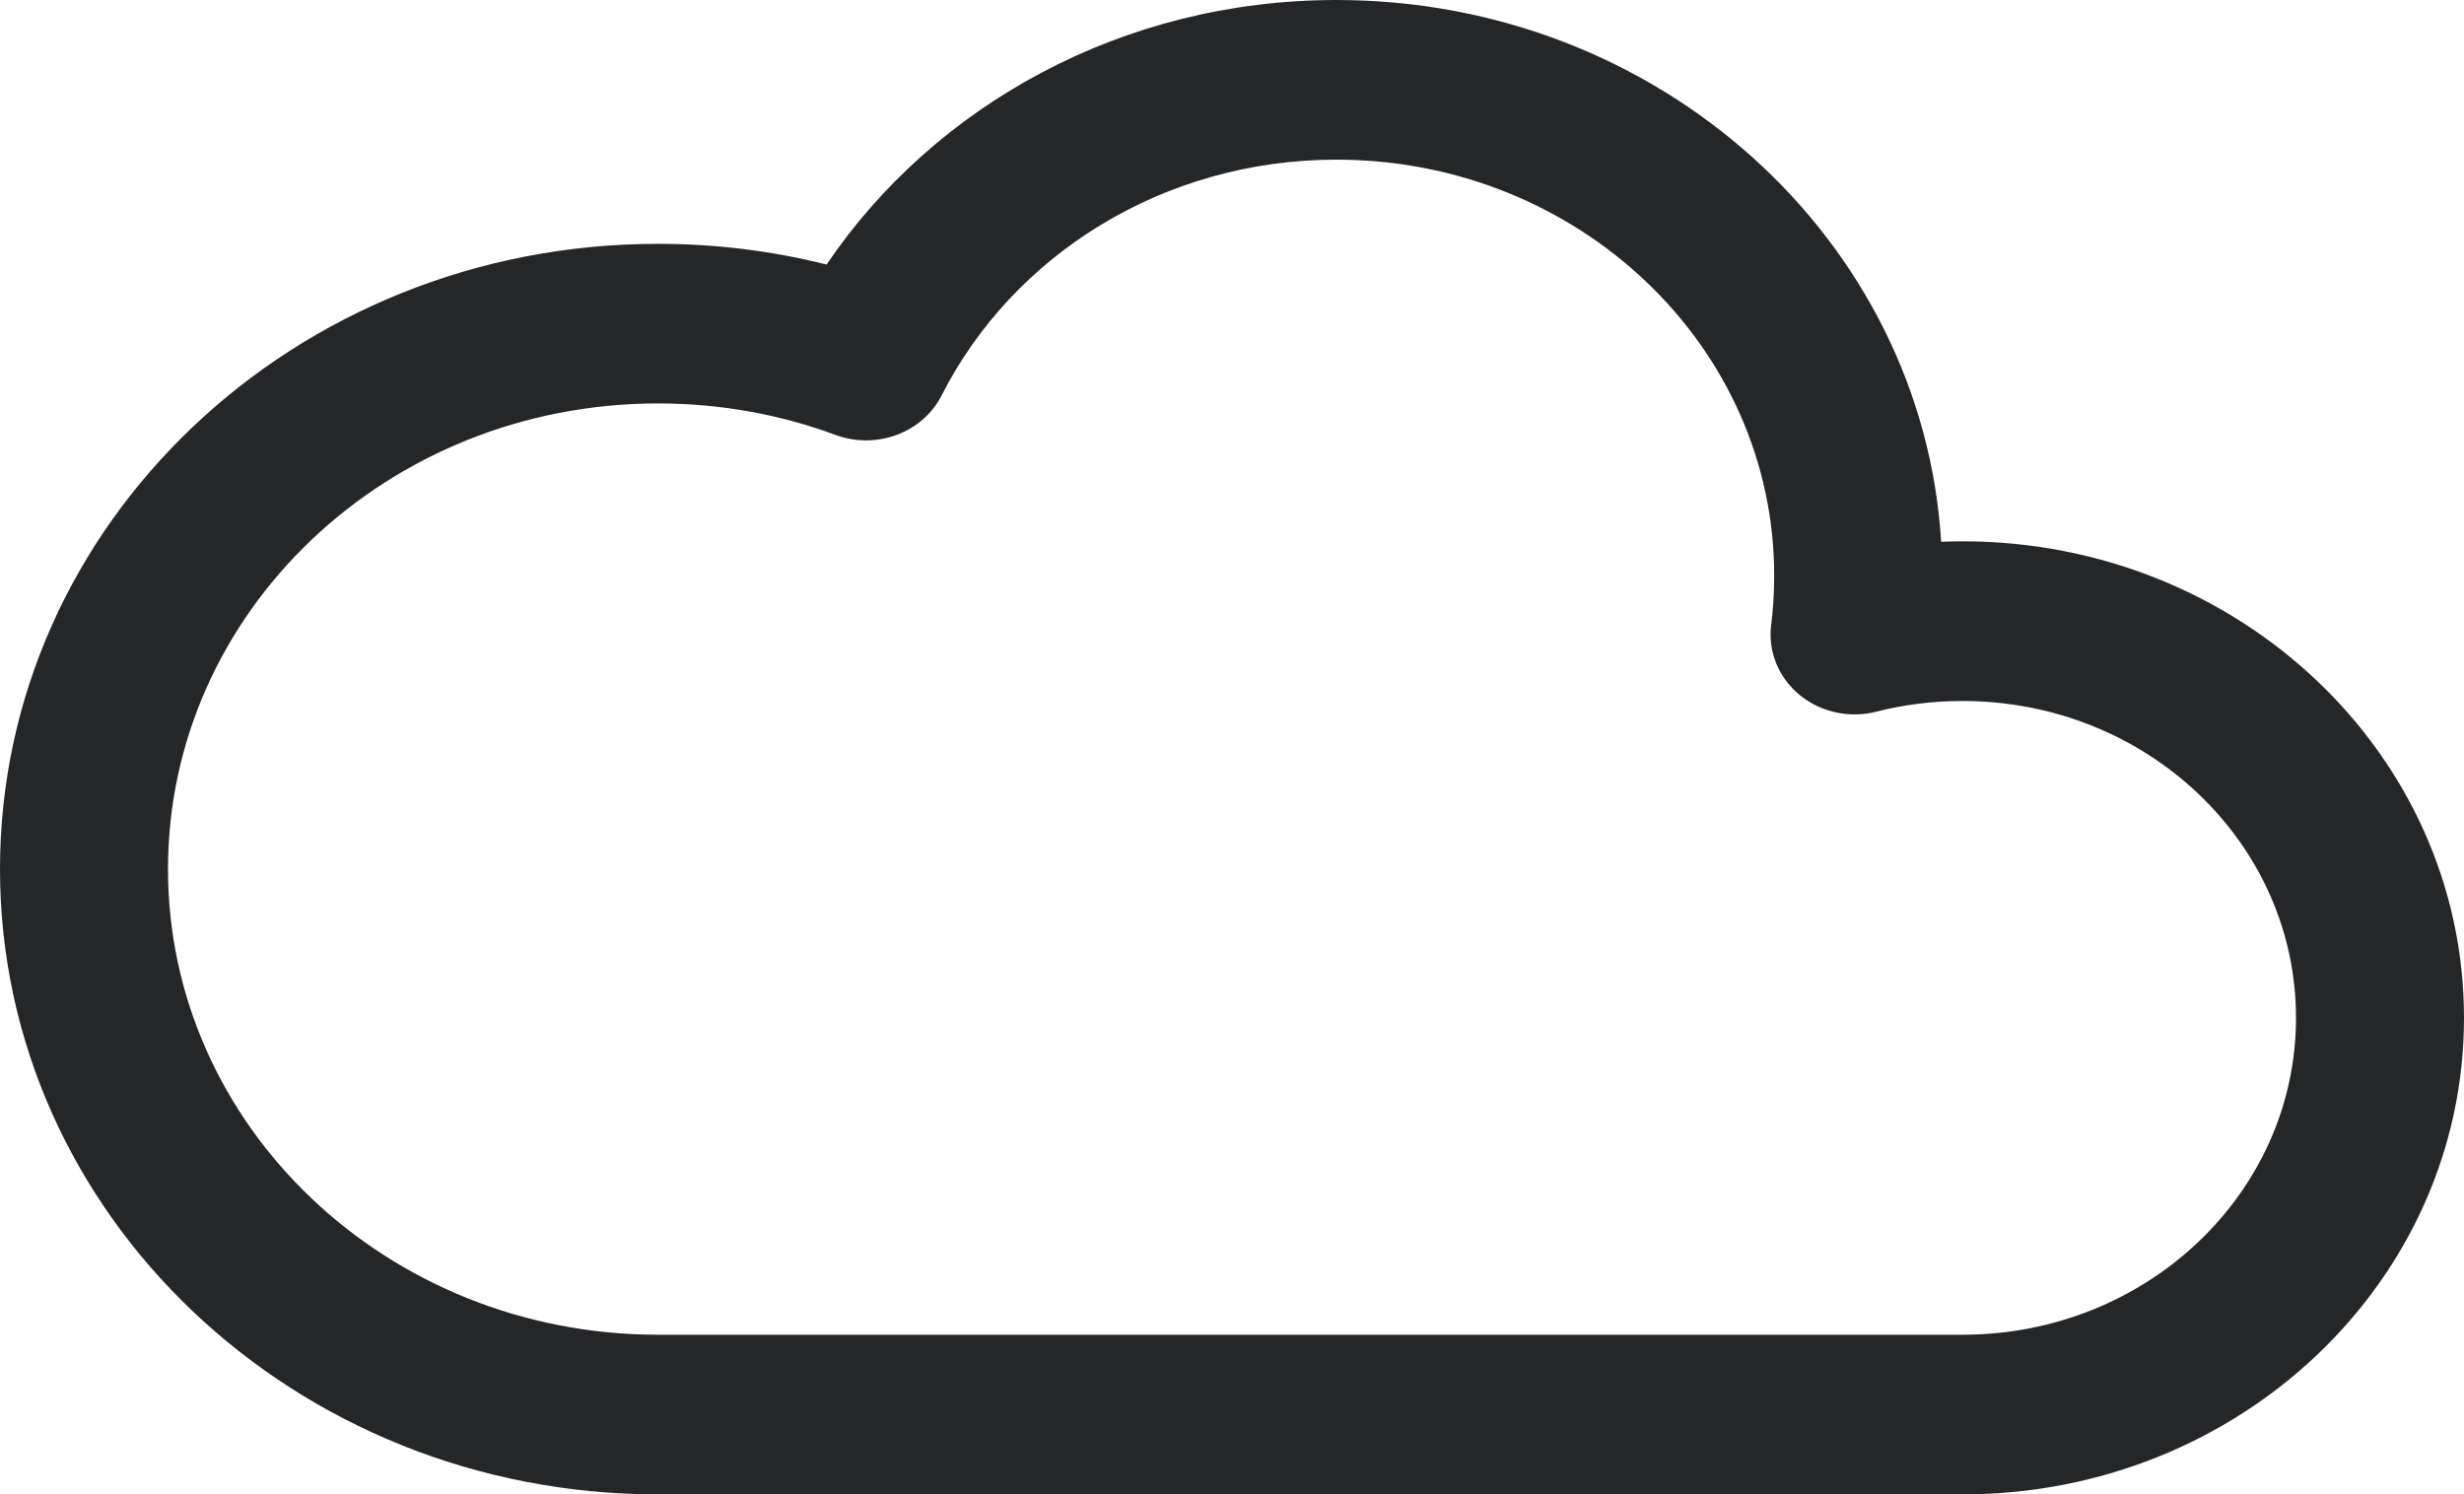 <svg xmlns="http://www.w3.org/2000/svg" width="61" height="37" viewBox="0 0 61 37" fill="none"><path fill-rule="evenodd" clip-rule="evenodd" d="M33.084 3.953C28.785 3.953 25.067 6.33 23.314 9.786C22.843 10.715 21.698 11.143 20.687 10.769C19.326 10.266 17.845 9.989 16.29 9.989C9.59 9.989 4.159 15.151 4.159 21.518C4.159 27.886 9.59 33.047 16.29 33.047H48.586C53.145 33.047 56.841 29.535 56.841 25.202C56.841 20.868 53.145 17.356 48.586 17.356C47.844 17.356 47.128 17.448 46.449 17.621C45.783 17.79 45.072 17.634 44.551 17.205C44.03 16.776 43.766 16.13 43.847 15.479C43.897 15.078 43.923 14.669 43.923 14.254C43.923 8.565 39.07 3.953 33.084 3.953ZM20.463 6.55C23.13 2.612 27.784 0 33.084 0C41.07 0 47.598 5.933 48.056 13.414C48.232 13.407 48.408 13.403 48.586 13.403C55.442 13.403 61 18.686 61 25.202C61 31.718 55.442 37 48.586 37H16.29C7.293 37 0 30.069 0 21.518C0 12.968 7.293 6.037 16.29 6.037C17.73 6.037 19.13 6.215 20.463 6.55Z" fill="#252628"></path></svg>